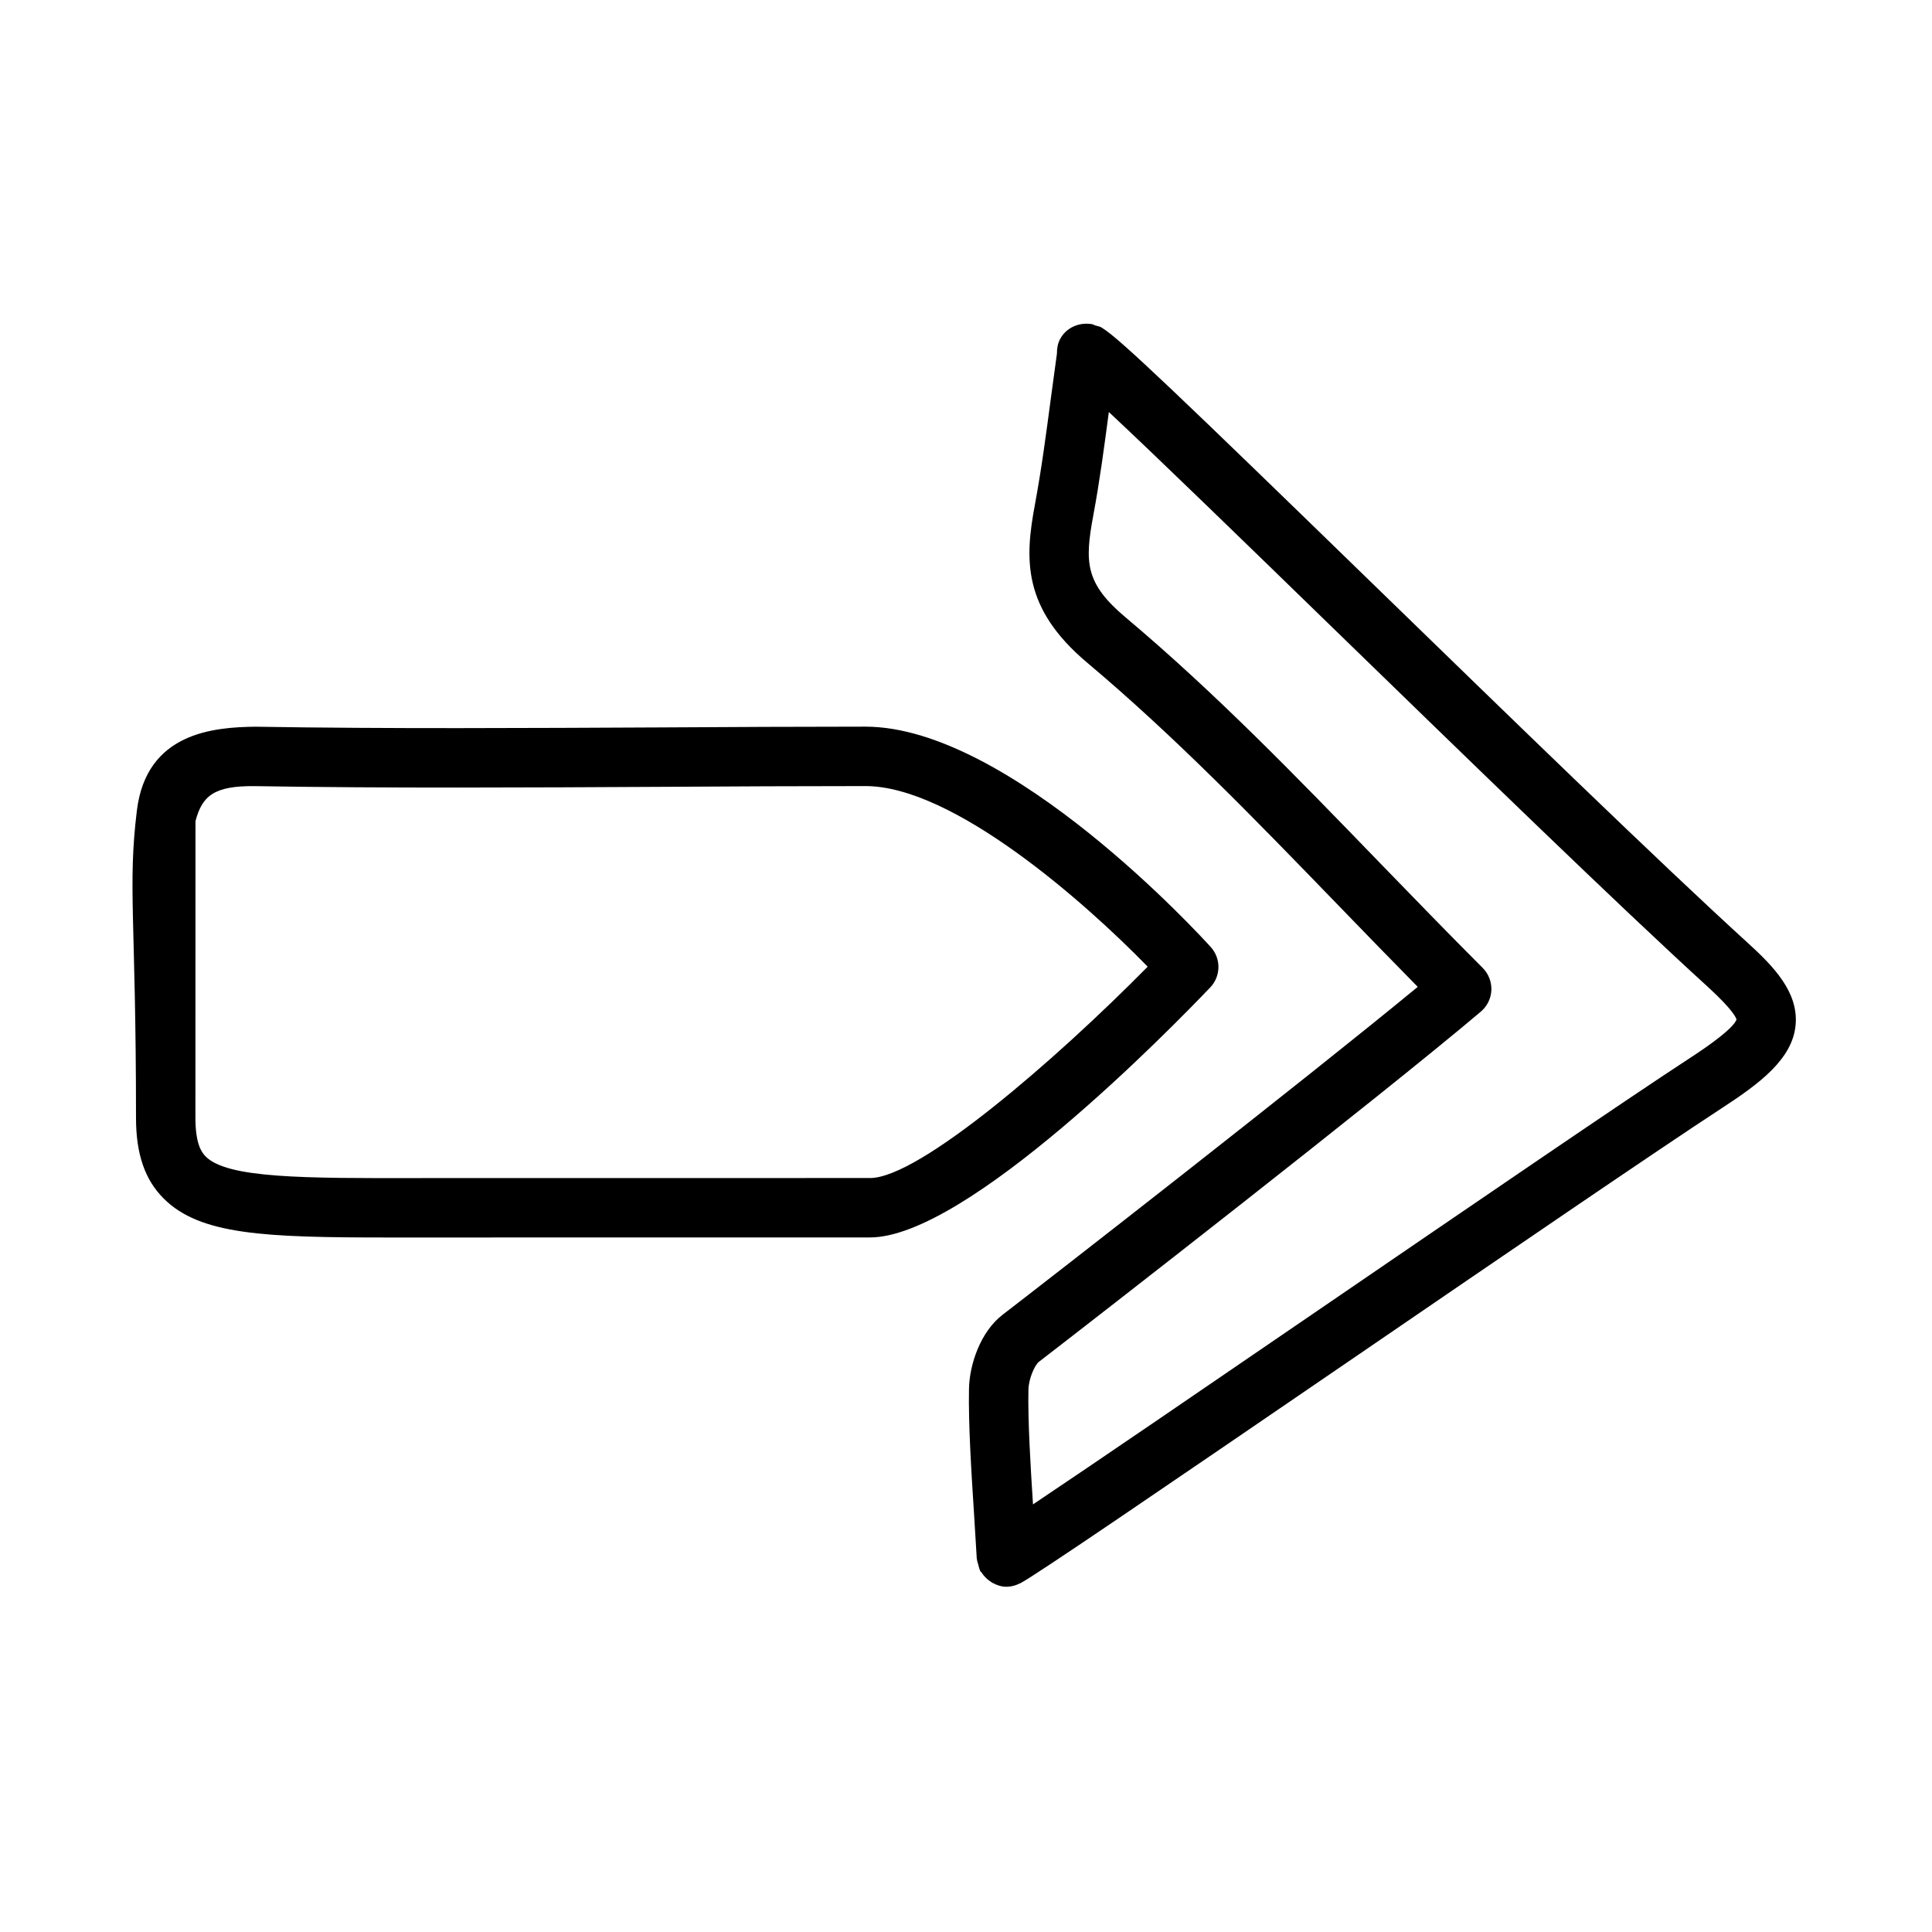 <?xml version="1.0" encoding="UTF-8"?>
<!-- Uploaded to: SVG Find, www.svgrepo.com, Generator: SVG Find Mixer Tools -->
<svg fill="#000000" width="800px" height="800px" version="1.1" viewBox="144 144 512 512" xmlns="http://www.w3.org/2000/svg">
 <g>
  <path d="m464.73 405.68c2.828-2.969 2.906-7.641 0.137-10.699-2.152-2.383-53.137-58.41-91.527-58.41-17.496 0-35.426 0.094-53.488 0.199-35.918 0.168-73 0.398-108.09-0.184-11.102 0.121-28.961 1.516-31.488 22.219-2.469 20.207-0.23 28.875-0.23 81.426 0 9.594 2.336 16.406 7.348 21.402 9.625 9.625 26.738 10.316 59.441 10.316h8.41l119.32-0.016c25.676 0 79.598-55.184 90.16-66.254zm-90.16 50.508-119.34 0.016c-30.629 0.062-50.906 0.094-56.703-5.703-1.184-1.168-2.738-3.504-2.738-10.27 0-29.121 0-71.879 0.016-78.613 1.754-6.688 4.875-9.395 15.699-9.285 35.238 0.586 72.445 0.367 108.43 0.184 18.051-0.109 35.945-0.199 53.414-0.199 23.34 0 58.164 30.781 74.801 47.863-24.527 24.859-60.582 56.008-73.574 56.008z"/>
  <path d="m607.16 393.86c-23.461-21.371-63.145-59.961-98.168-93.988-52.504-51.039-68.242-66.109-72.805-68.902-0.055-0.035-0.105-0.066-0.16-0.102-0.066-0.039-0.16-0.105-0.223-0.141-0.449-0.246-0.945-0.289-1.418-0.441-0.418-0.133-0.781-0.371-1.227-0.434-0.047-0.004-0.09 0.016-0.137 0.008-3.176-0.43-6.461 0.996-8.059 3.941-0.676 1.25-0.871 2.578-0.863 3.891l-1.566 11.531c-1.262 9.5-2.508 19.004-4.258 28.43-2.676 14.344-3.477 27.414 13.867 41.988 23.141 19.465 44.066 41.082 66.219 63.961 7.027 7.273 14.129 14.59 21.355 21.926-30.383 25.047-97.277 77.105-109.99 86.867-5.996 4.598-8.824 13.406-8.934 19.648-0.184 9.348 0.629 22.125 1.352 33.379l0.707 11.609c0.004 0.051 0.031 0.09 0.035 0.141 0.035 0.512 0.238 1 0.375 1.508 0.137 0.5 0.219 1.012 0.445 1.465 0.035 0.07 0.027 0.152 0.066 0.223 0.09 0.168 0.27 0.227 0.371 0.383 0.57 0.906 1.301 1.648 2.176 2.254 0.285 0.195 0.531 0.383 0.832 0.539 1.086 0.562 2.258 0.961 3.555 0.961 0.121 0 0.262 0 0.398-0.016 1.16-0.059 2.223-0.391 3.191-0.891 0.043-0.02 0.09-0.012 0.129-0.031 4.535-2.445 36.07-23.984 87.145-58.902 40.25-27.535 81.871-55.996 98.645-66.941 9.934-6.473 18.91-13.039 19.648-22.219 0.719-8.637-5.875-15.434-12.703-21.645zm-15.527 30.672c-16.93 11.039-58.625 39.559-98.938 67.129-28.109 19.23-58.91 40.297-74.941 51.02-0.676-10.523-1.375-22.09-1.211-30.355 0.047-2.969 1.707-6.609 2.766-7.426 14.344-11.023 90.637-70.371 117.14-92.82 1.676-1.43 2.691-3.488 2.781-5.688 0.078-2.199-0.754-4.336-2.305-5.887-9.285-9.285-18.312-18.621-27.262-27.844-22.434-23.188-43.633-45.078-67.391-65.066-10.715-9.012-10.855-14.574-8.531-27.043 1.695-9.074 2.902-18.219 4.113-27.363 13.137 12.273 36.859 35.324 60.156 57.977 35.117 34.117 74.906 72.801 98.539 94.324 6.812 6.211 7.566 8.332 7.641 8.688-0.199 0.777-1.844 3.391-12.559 10.355z"/>
 </g>
</svg>